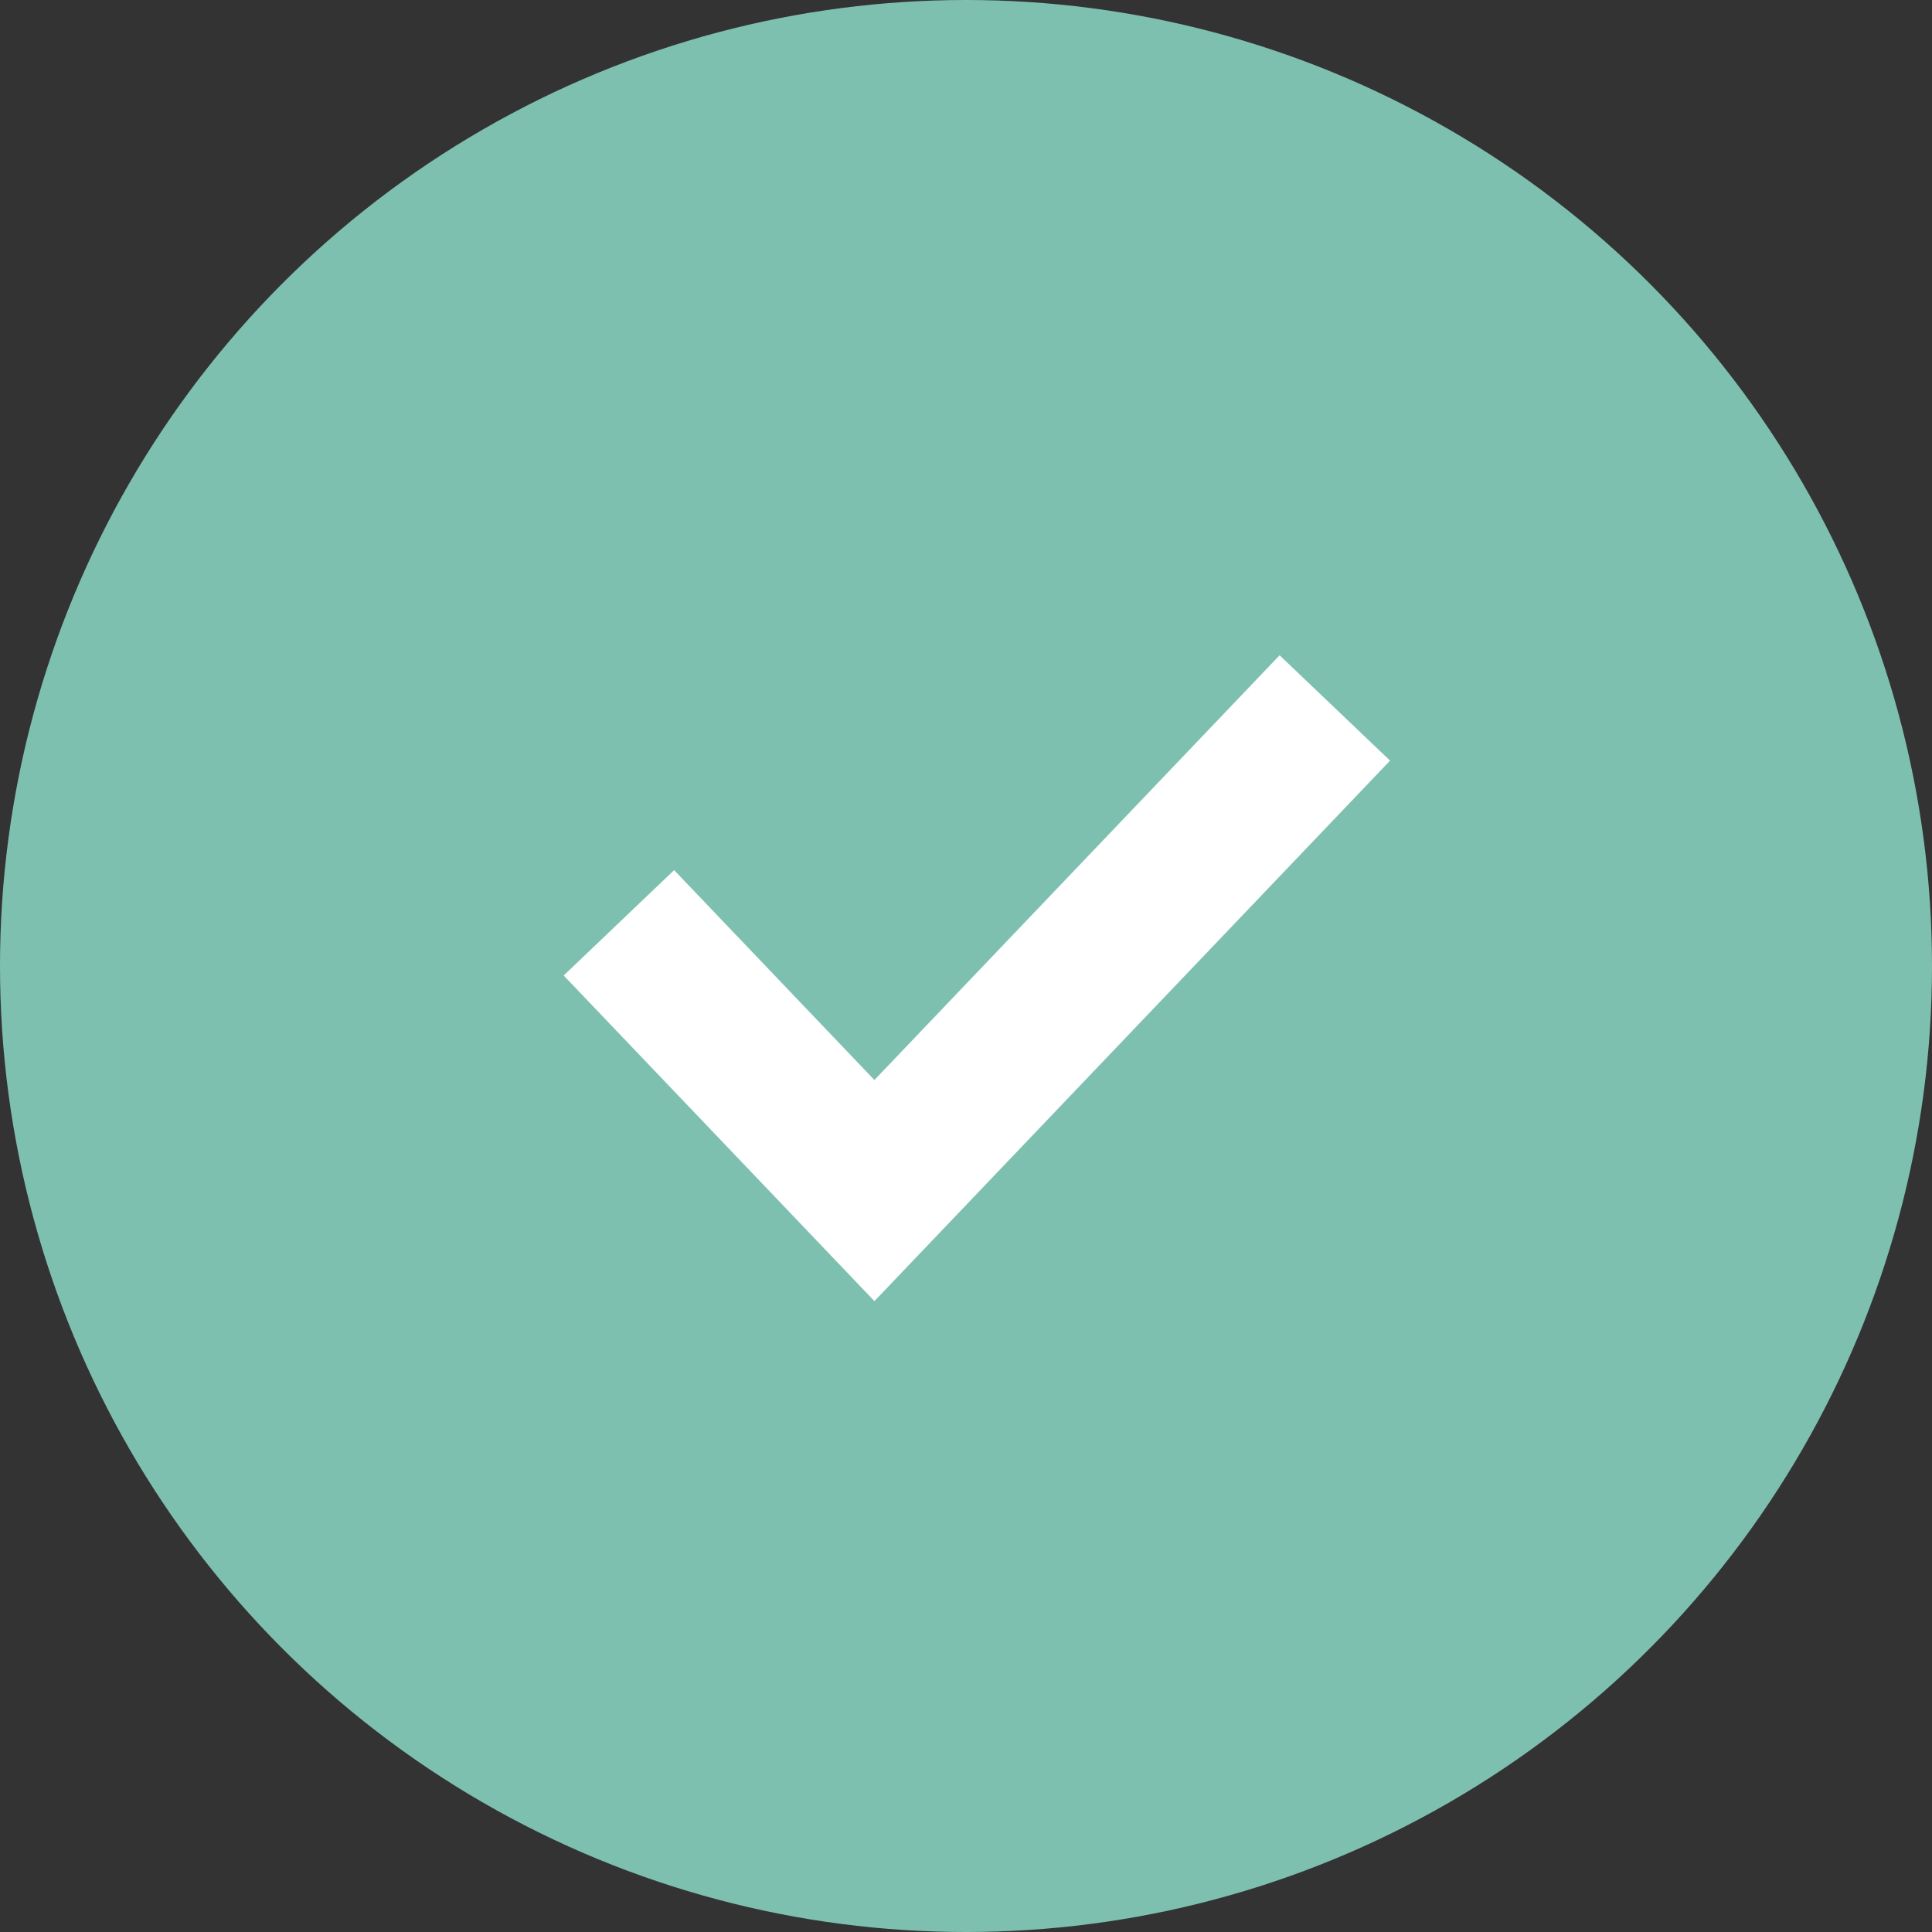 <svg xmlns="http://www.w3.org/2000/svg" width="31.644" height="31.644" viewBox="0 0 31.644 31.644"><rect x="0" y="0" width="31.644" height="31.644" fill="#333333" stroke="none"/><circle cx="15.822" cy="15.822" r="15.822" transform="translate(0 0)" fill="#7ec0b0"/><path d="M10,0,3.322,7,0,3.519" transform="translate(11 12.5)" fill="none" stroke="#fff" stroke-linecap="square" stroke-miterlimit="10" stroke-width="2.5"/></svg>